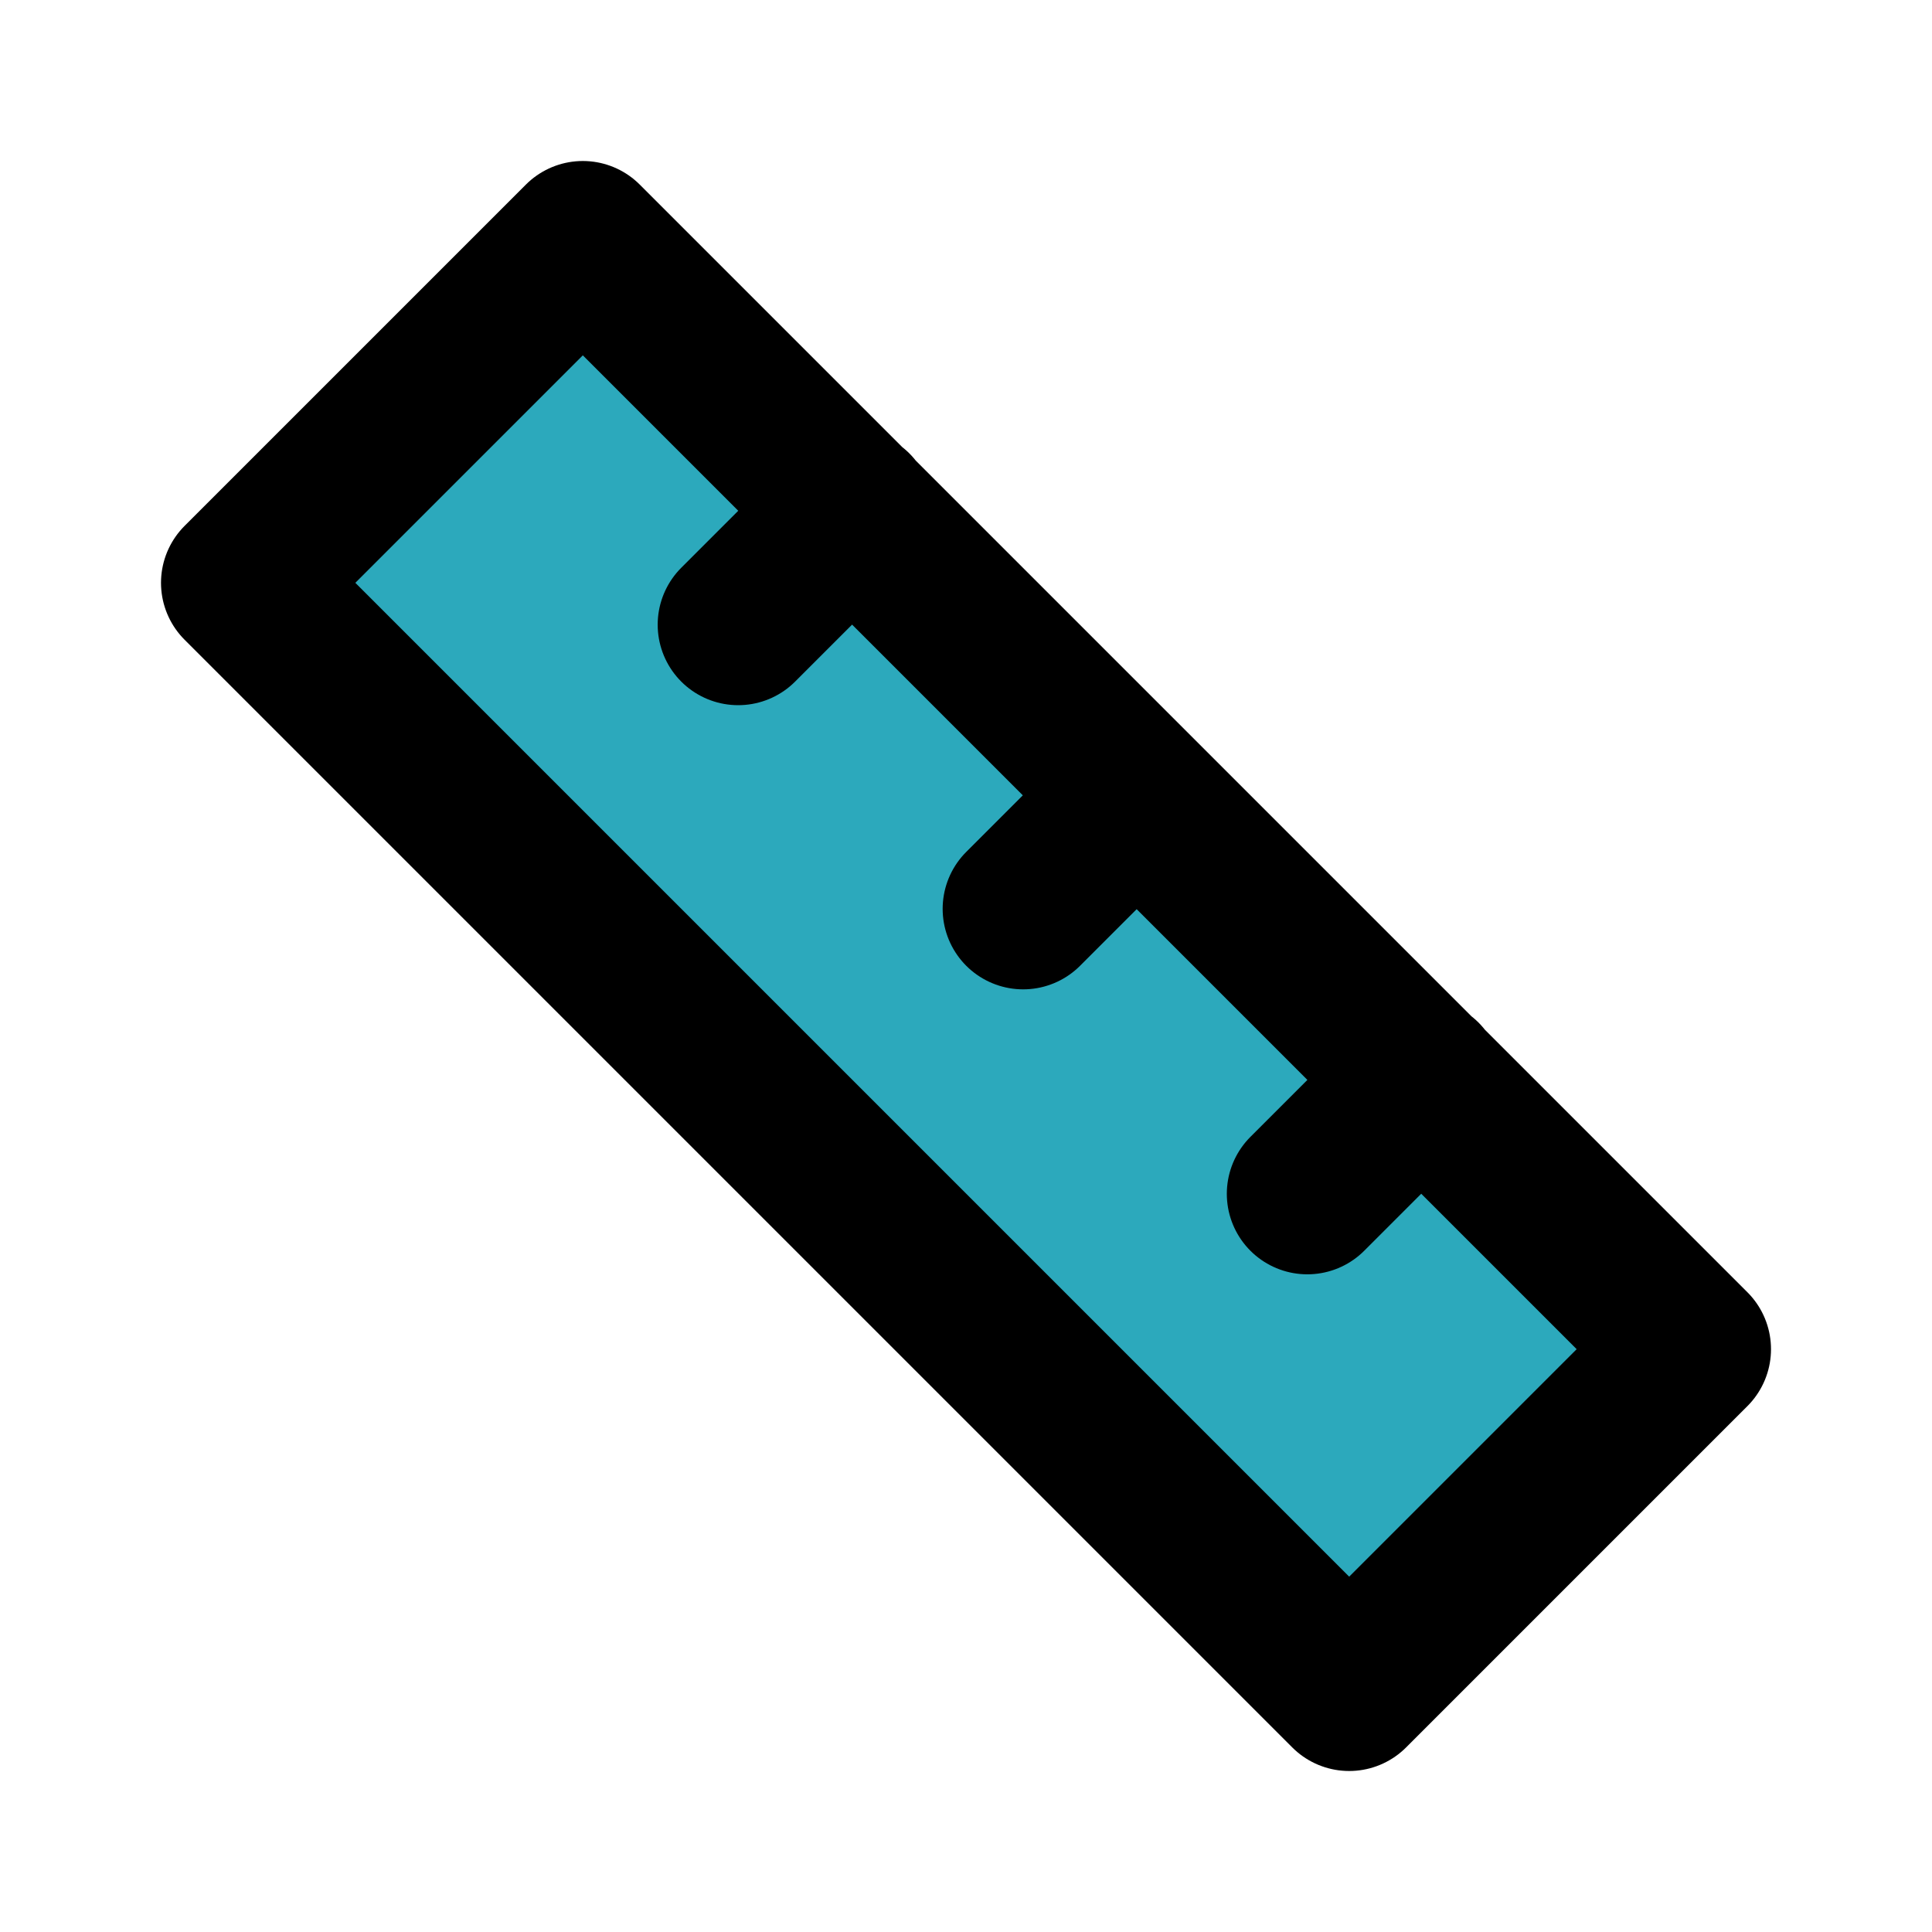 <?xml version="1.0" encoding="utf-8"?>
<svg fill="#000000" width="800px" height="800px" viewBox="0 0 24 24" id="ruler-6" data-name="Flat Line" xmlns="http://www.w3.org/2000/svg" class="icon flat-line"><rect id="secondary" x="9" y="2.27" width="6" height="19.46" transform="translate(-4.97 12) rotate(-45)" style="fill: rgb(44, 169, 188); stroke-width: 2;"></rect><path id="primary" d="M17.66,13.41l-1.42,1.42M14.12,9.88l-1.41,1.41M10.59,6.34,9.17,7.76m11.83,9L7.24,3,3,7.24,16.76,21Z" style="fill: none; stroke: rgb(0, 0, 0); stroke-linecap: round; stroke-linejoin: round; stroke-width: 2;"></path></svg>
